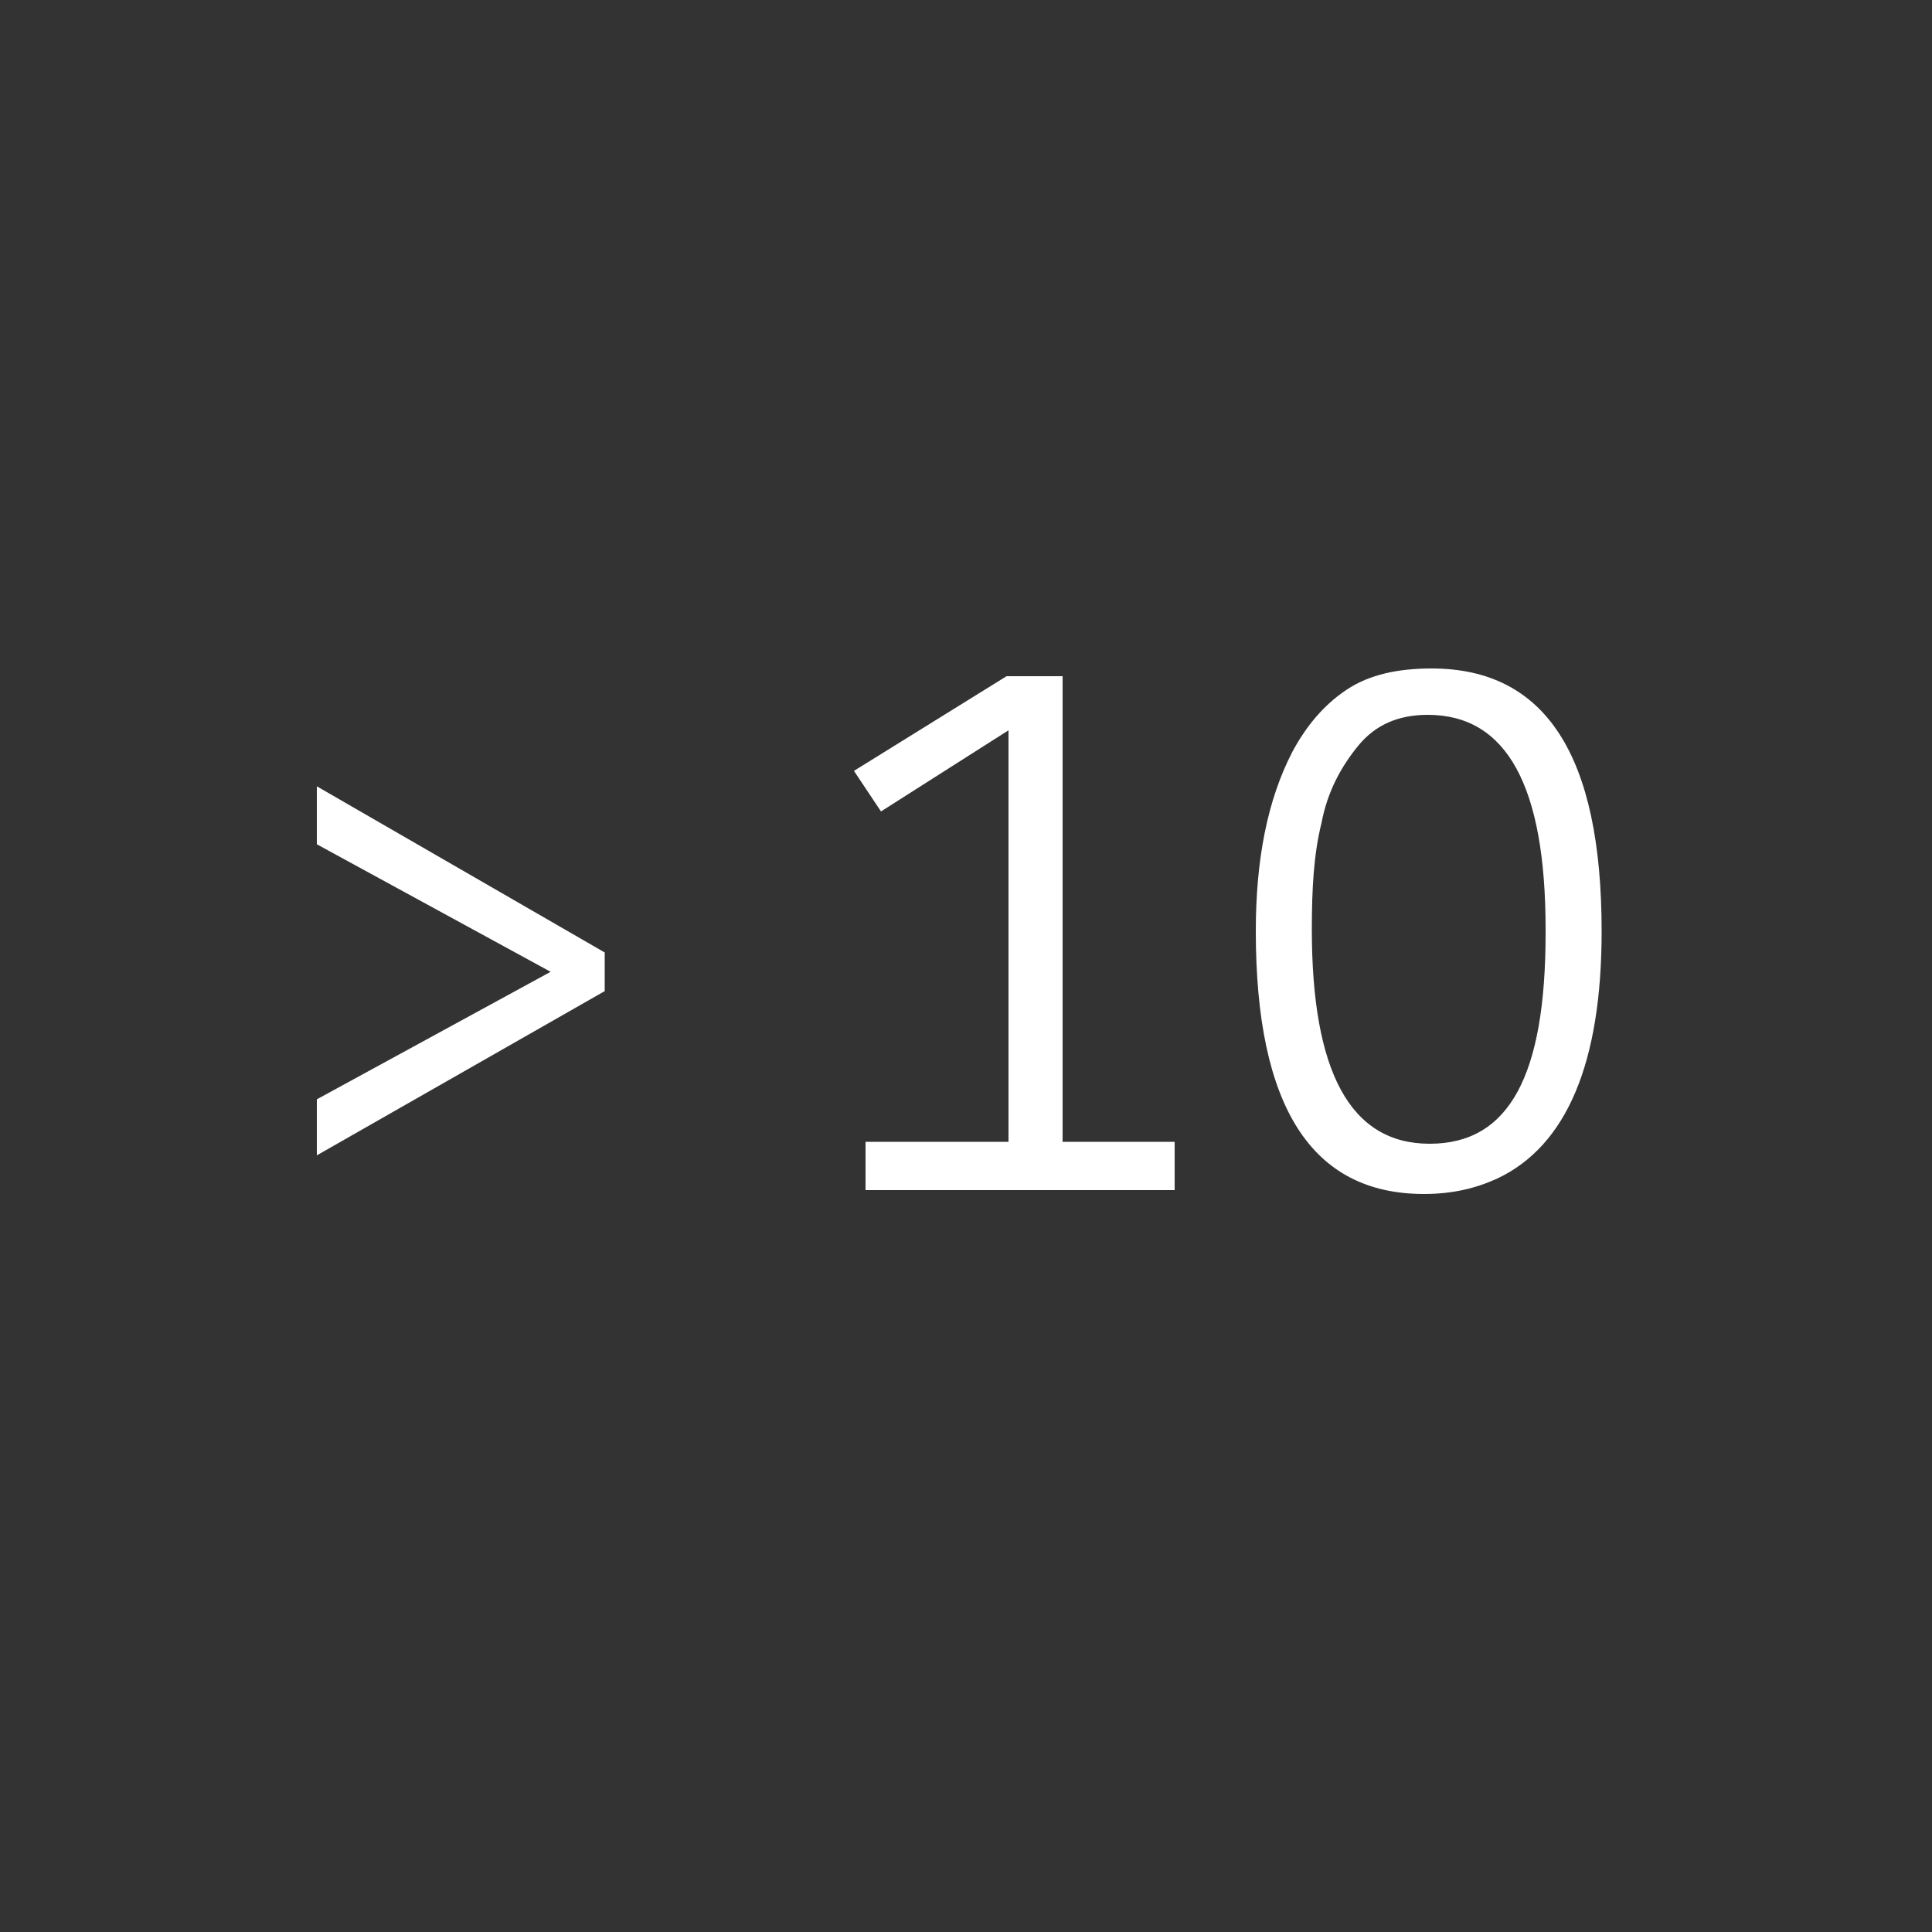 <?xml version="1.0" encoding="UTF-8"?>
<!-- Generator: Adobe Illustrator 26.0.2, SVG Export Plug-In . SVG Version: 6.00 Build 0)  -->
<svg xmlns="http://www.w3.org/2000/svg" xmlns:xlink="http://www.w3.org/1999/xlink" version="1.1" id="Icon" x="0px" y="0px" width="100px" height="100px" viewBox="0 0 100 100" style="enable-background:new 0 0 100 100;" xml:space="preserve">
<rect x="0" y="0" width="100" height="100" fill="#333333" stroke="none"/>
<style type="text/css">
	.st0{fill:#FFFFFF;}
</style>
<g>
	<path class="st0" d="M31.3,51.3l-14.9,8.5v-2.9l12.1-6.6l-12.1-6.6v-3l14.9,8.6V51.3z"></path>
	<path class="st0" d="M44.8,61.6v-2.5h7.4V37.8L45.6,42l-1.4-2.1l7.9-4.9H55v24.1h5.8v2.5H44.8z"></path>
	<path class="st0" d="M82.9,48.2c0,6.8-1.8,11.1-5.4,12.8c-1.1,0.5-2.3,0.8-3.8,0.8c-5.8,0-8.7-4.5-8.7-13.6c0-3.7,0.6-6.8,1.9-9.3   c0.7-1.3,1.6-2.4,2.8-3.2s2.7-1.1,4.4-1.1C80,34.6,82.9,39.1,82.9,48.2z M80,48.3v-0.2c0-7.4-2-11.1-6.1-11.1   c-1.5,0-2.7,0.5-3.6,1.6c-0.9,1.1-1.6,2.4-1.9,4c-0.4,1.6-0.5,3.4-0.5,5.5c0,7.4,2,11.1,6.1,11.1S80,55.7,80,48.3z"></path>
</g>
</svg>
